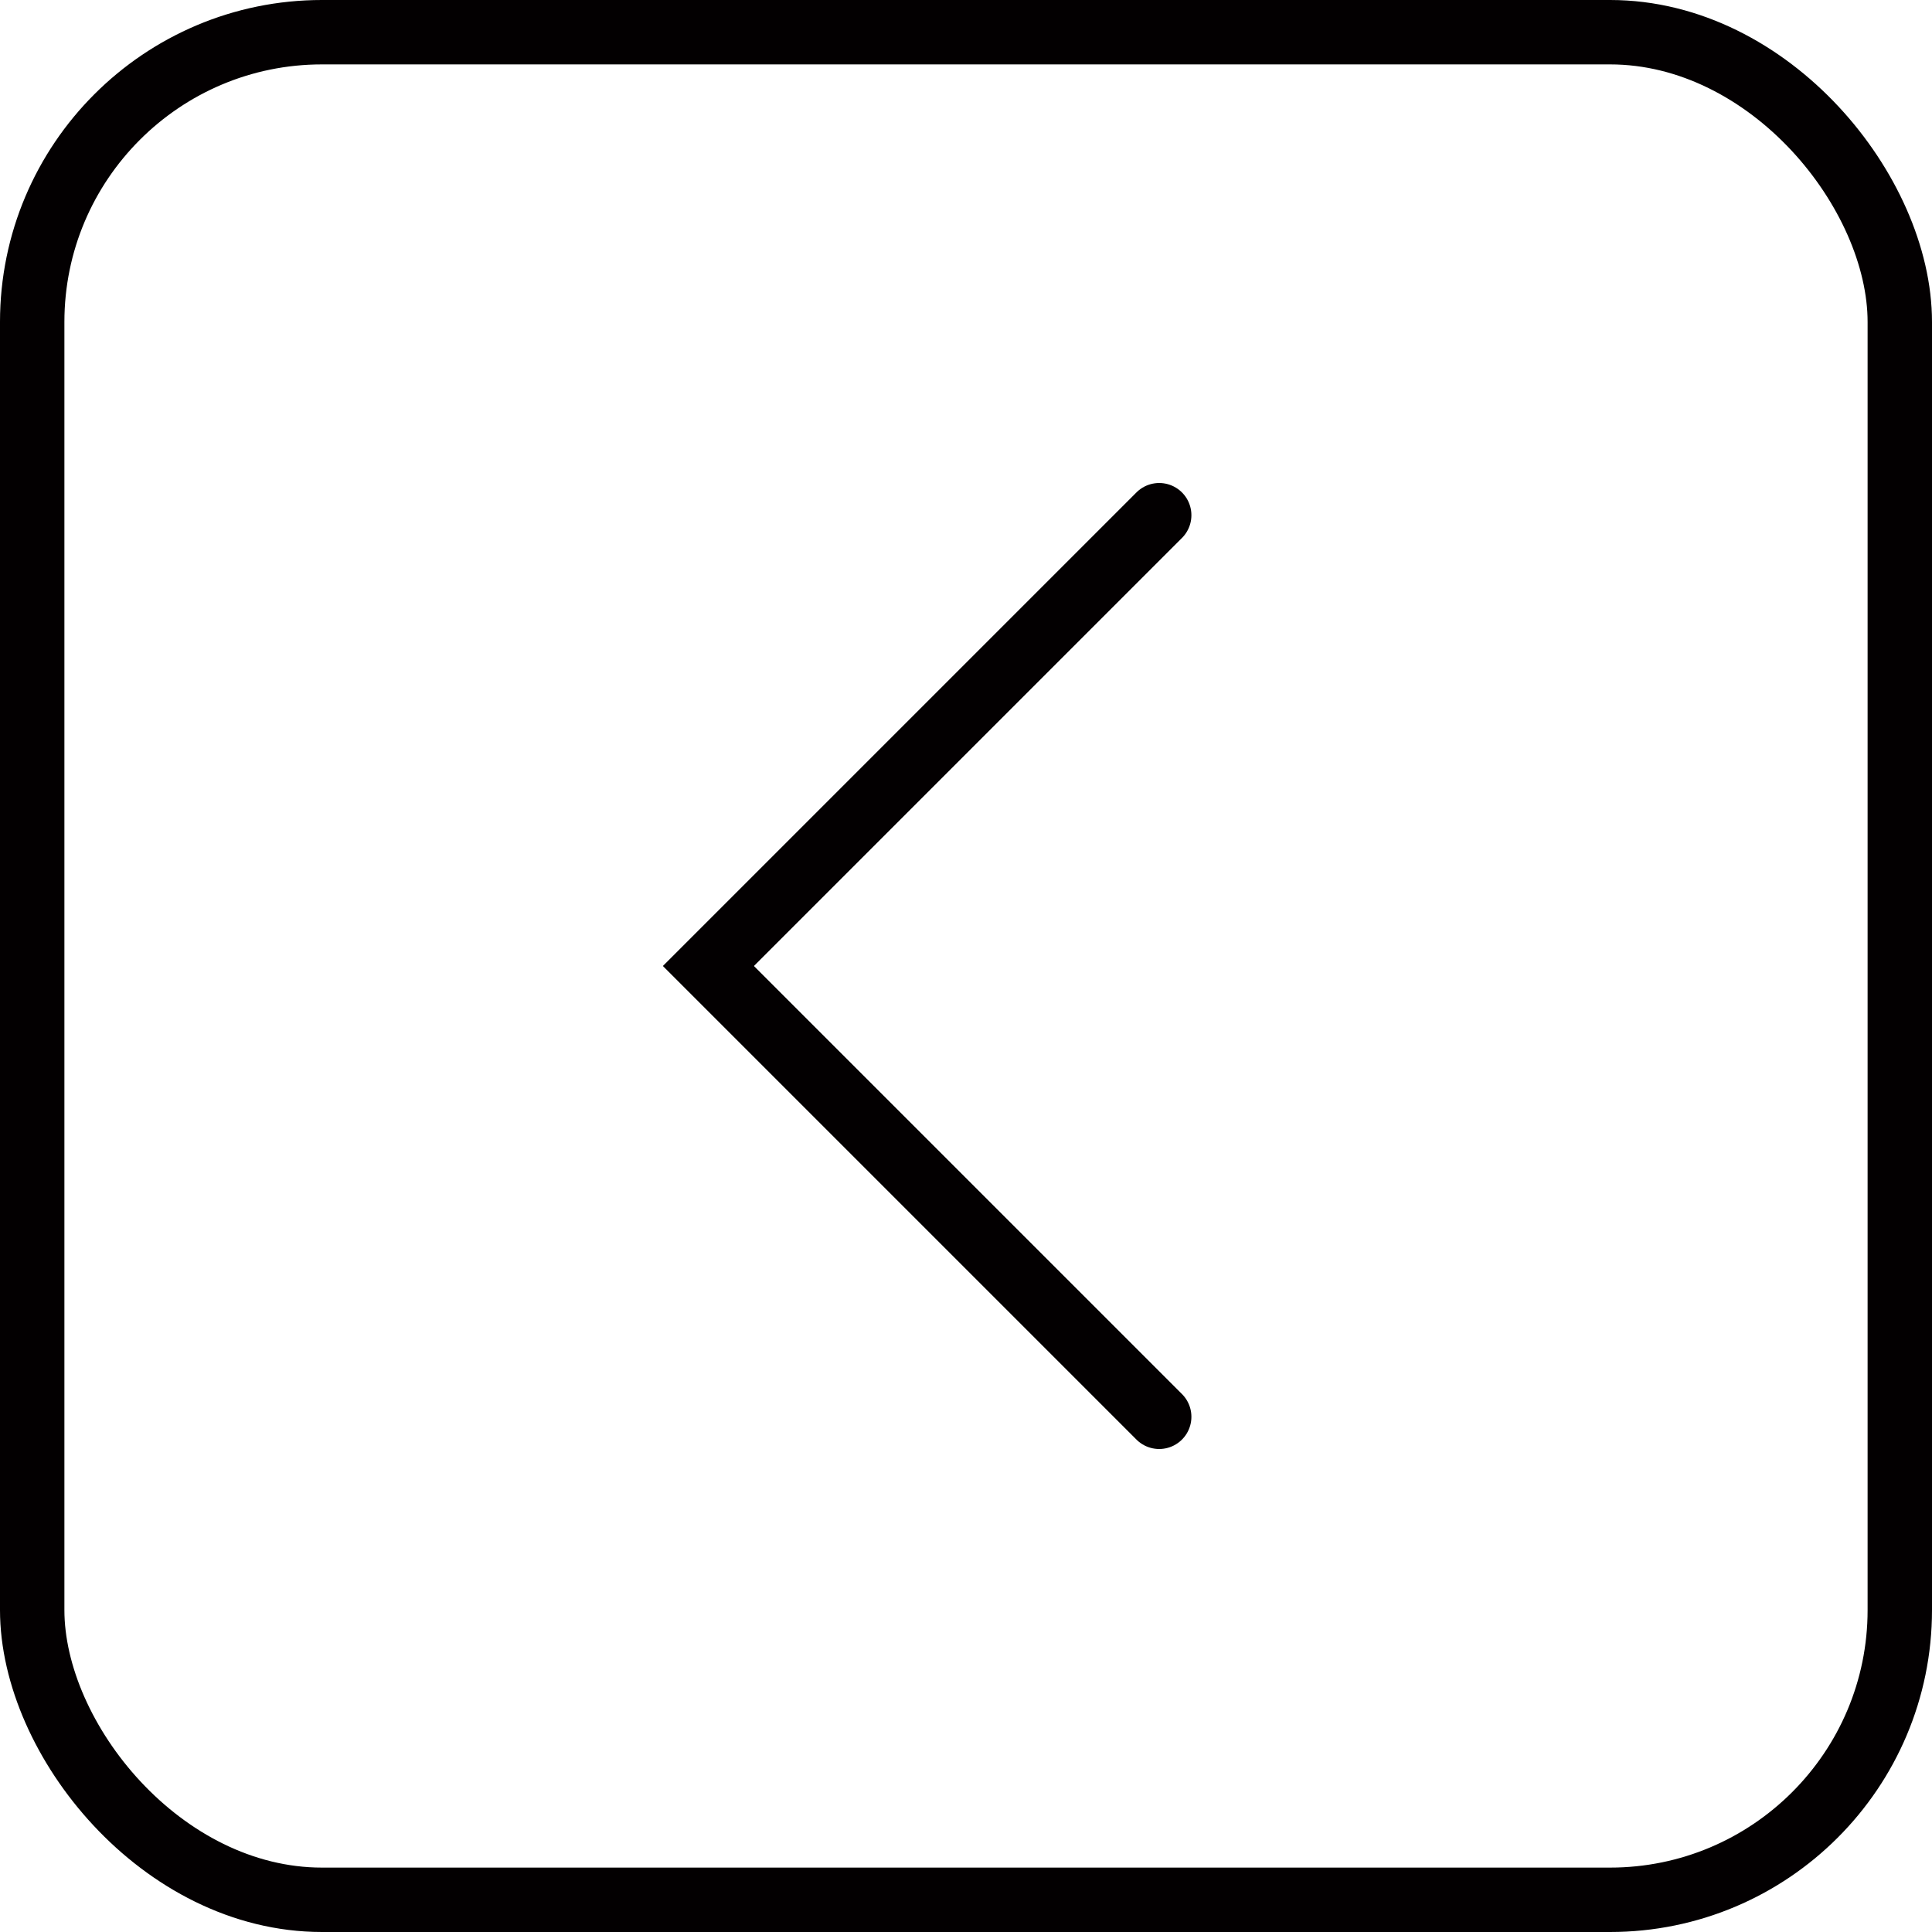 <svg width="30" height="30" viewBox="0 0 30 30" fill="none" xmlns="http://www.w3.org/2000/svg">
<rect x="29.5" y="29.5" width="29" height="29" rx="4.5" transform="rotate(-180 29.5 29.5)" stroke="#030001"/>
<path d="M18 22L11 15L18 8" stroke="#030001" stroke-linecap="round"/>
</svg>
